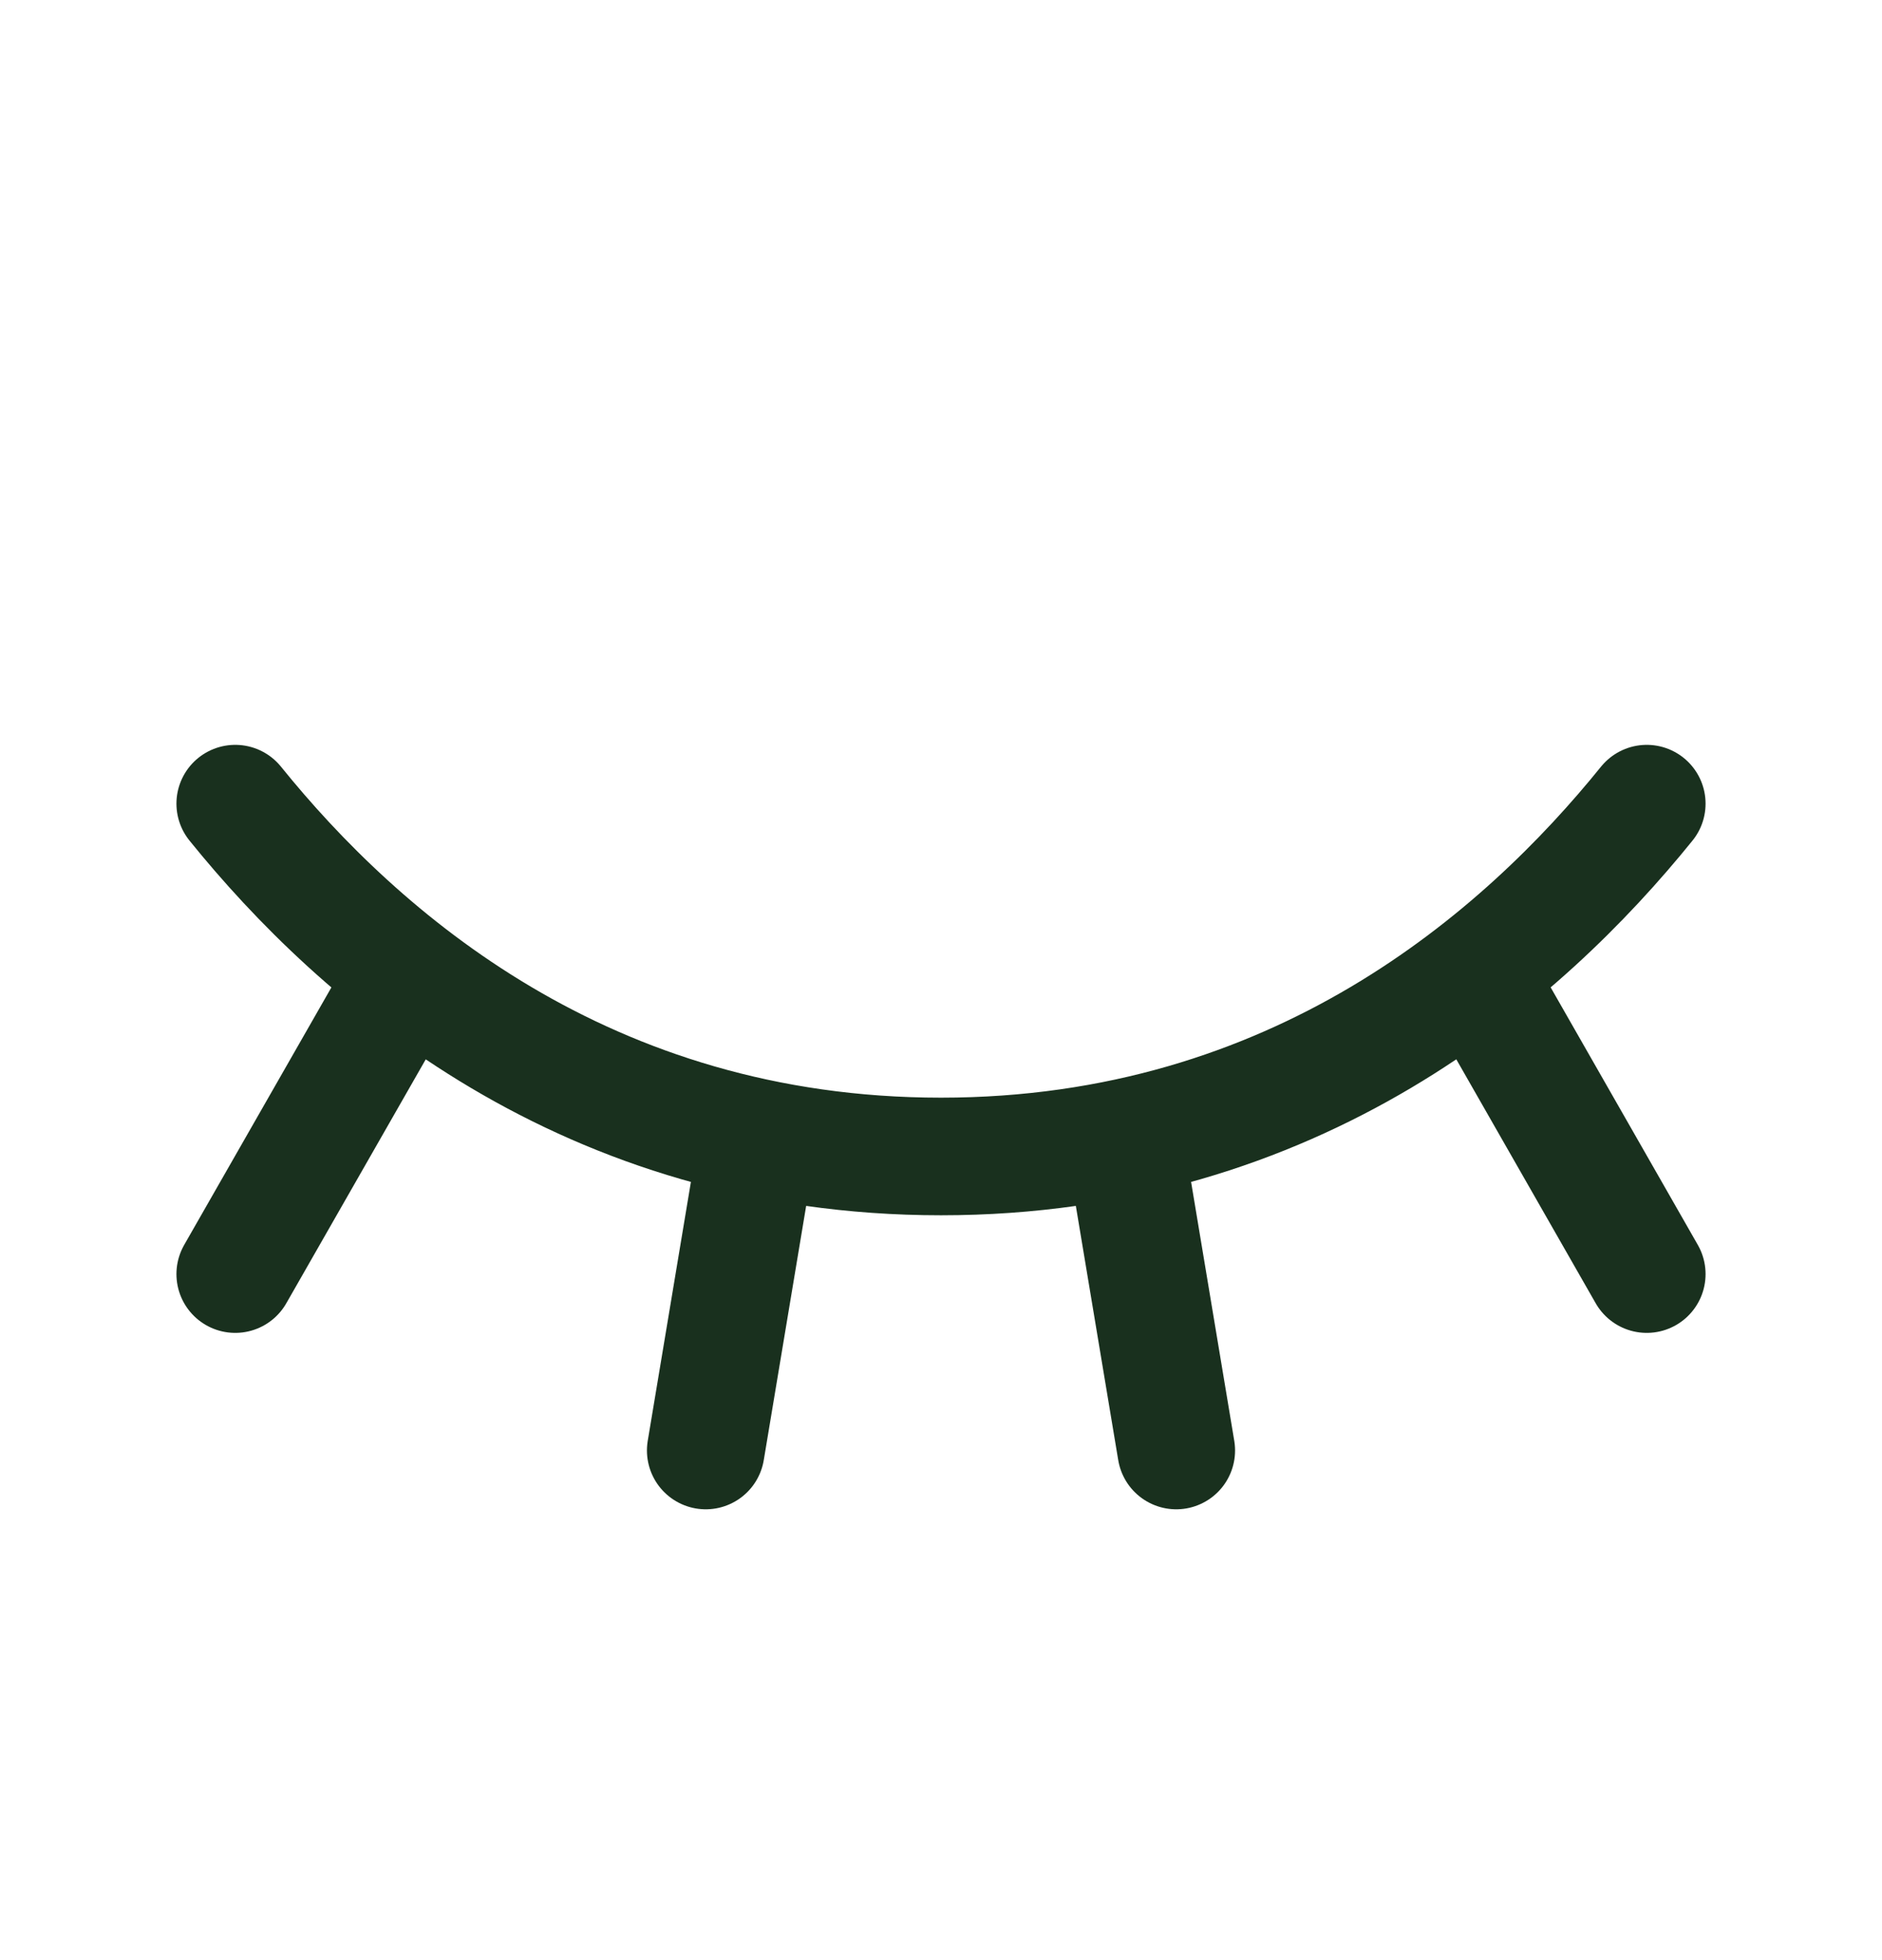 <svg width="24" height="25" viewBox="0 0 24 25" fill="none" xmlns="http://www.w3.org/2000/svg">
<path d="M3 10.25C4.576 12.201 7.465 14.75 12 14.75C16.535 14.75 19.424 12.201 21 10.25M21 16.25L18.809 12.415M15 18.5L14.335 14.511M9 18.5L9.665 14.511M3 16.25L5.192 12.415" stroke="#19301E" stroke-width="1.5" stroke-linecap="round" stroke-linejoin="round"/>
</svg>
